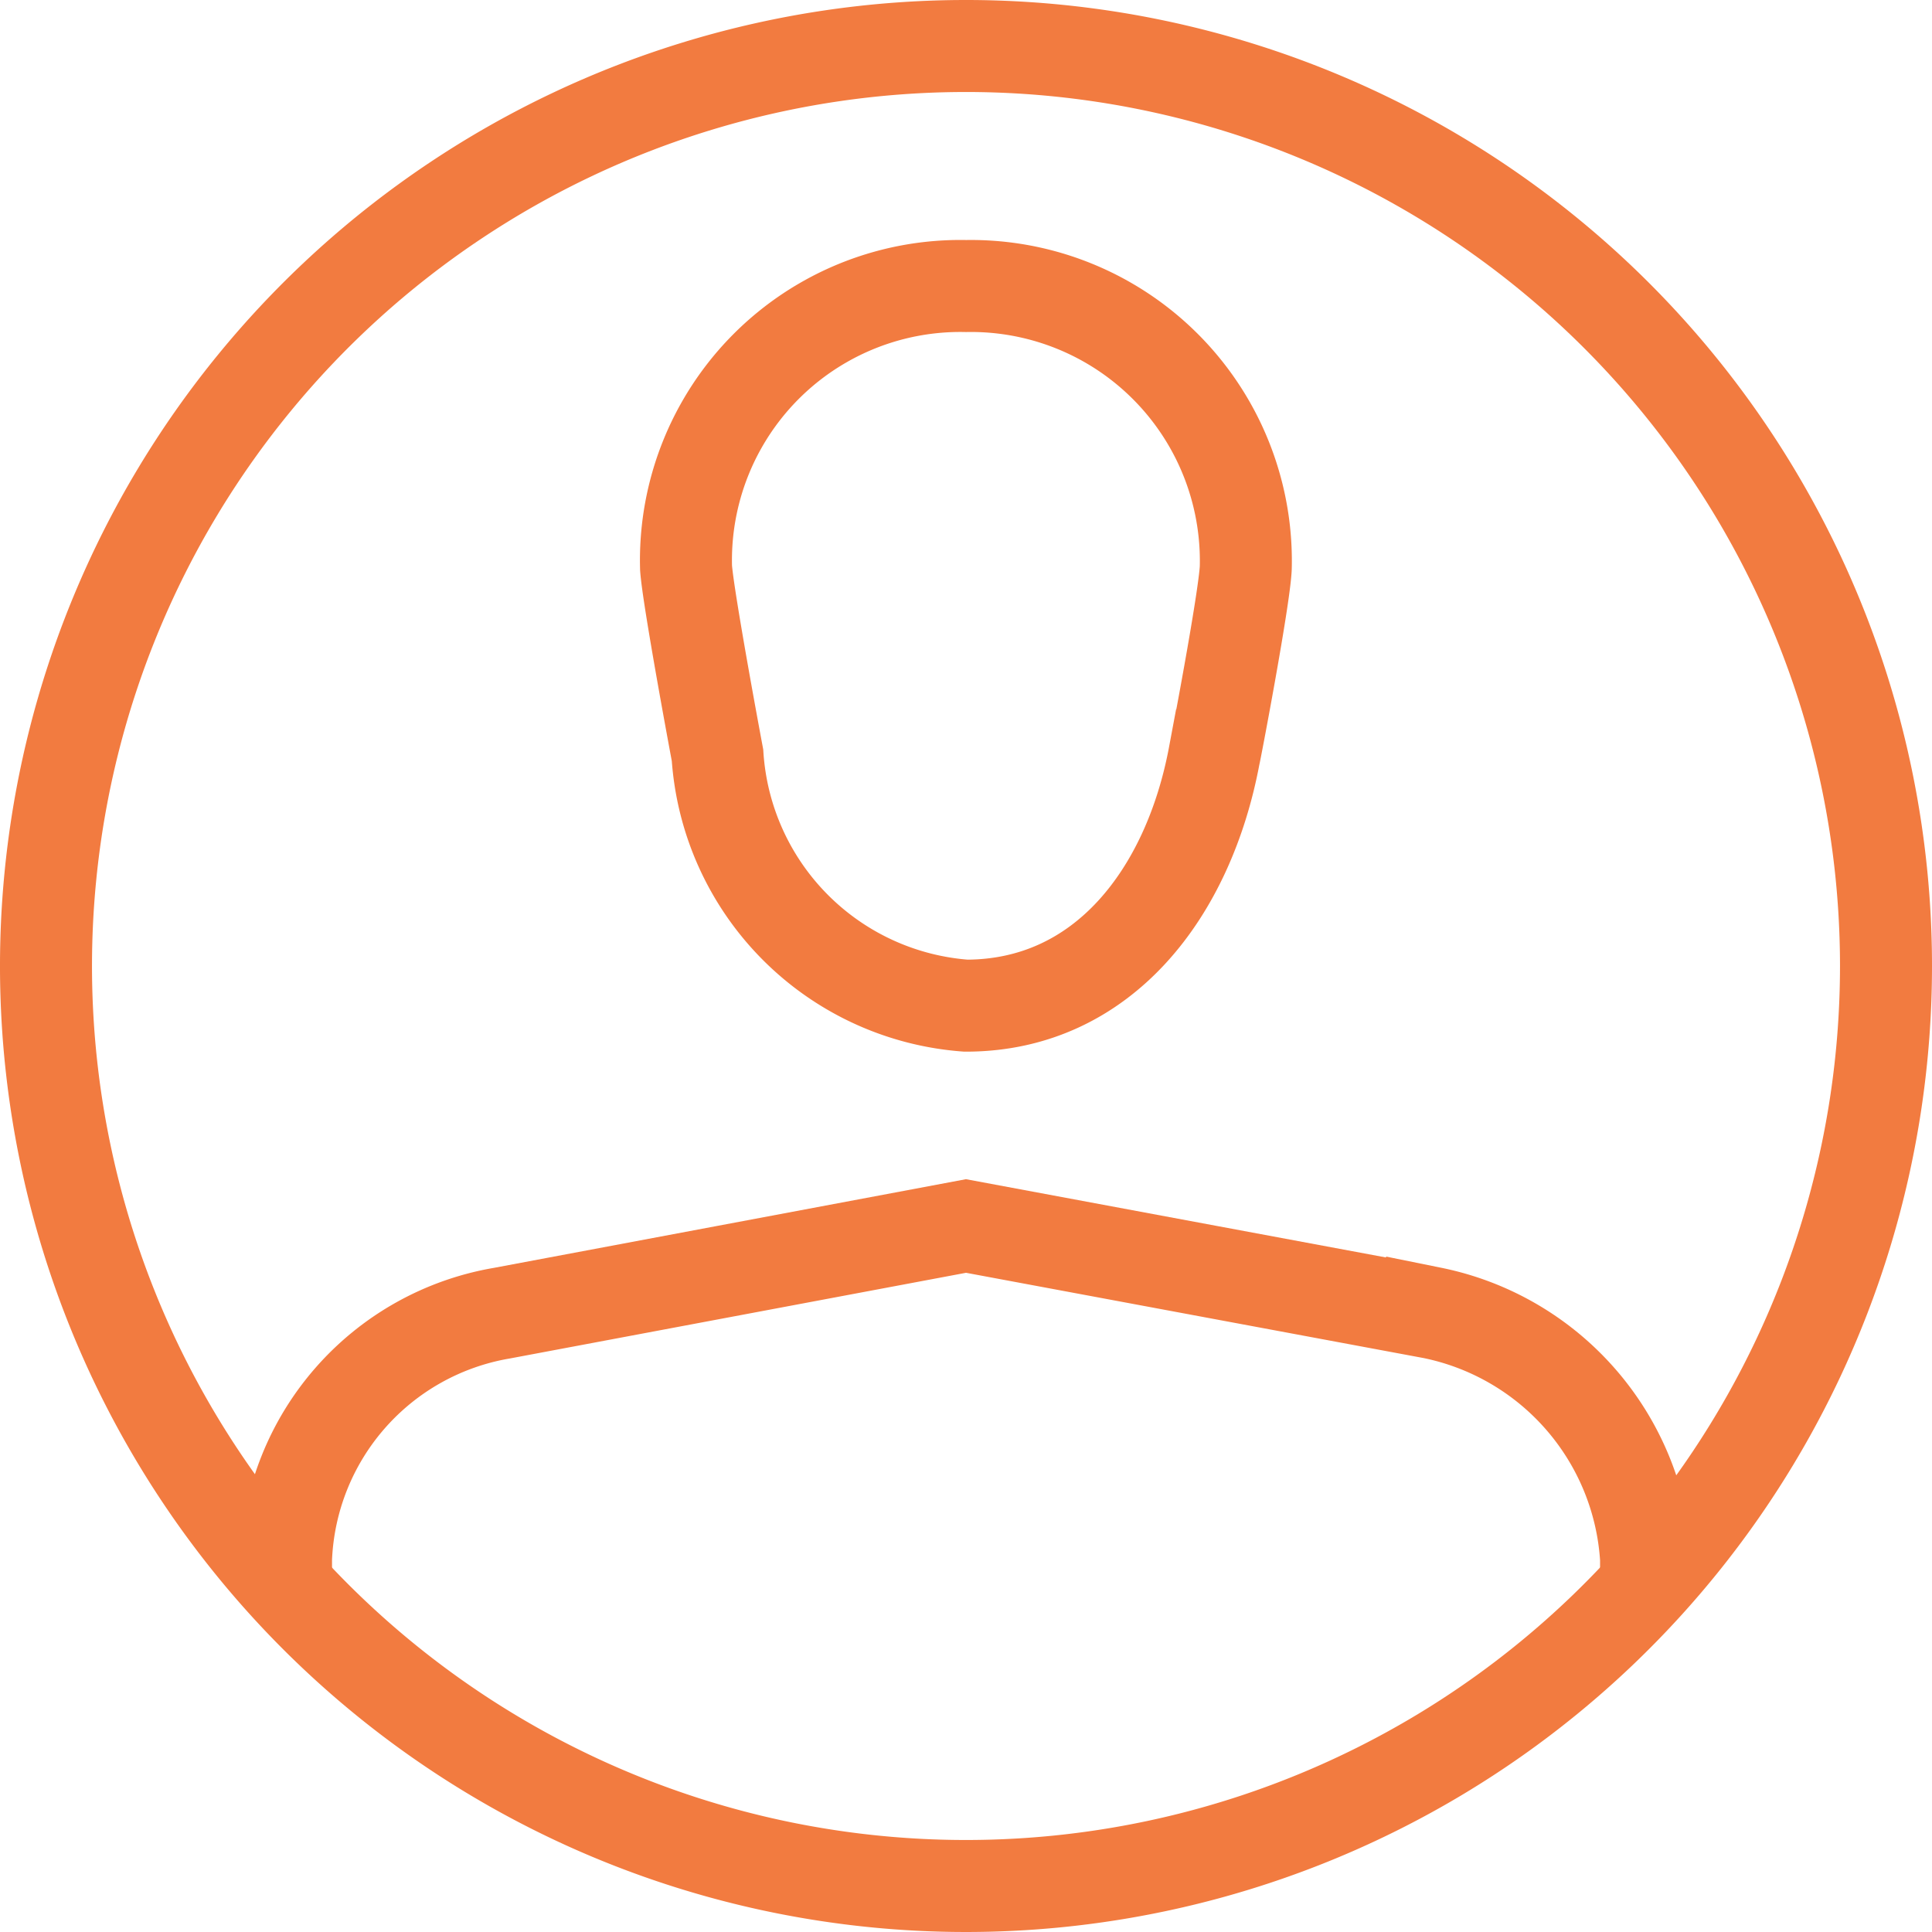 <svg xmlns="http://www.w3.org/2000/svg" width="21" height="21" viewBox="0 0 21 21">
  <g id="Group_7" data-name="Group 7" transform="translate(0.5 0.5)">
    <path id="Stroke_1" data-name="Stroke 1" d="M20,10A10,10,0,1,1,10,0,10,10,0,0,1,20,10Z" fill="none" stroke="#f27b40" stroke-miterlimit="10" stroke-width="1"/>
    <path id="Stroke_3" data-name="Stroke 3" d="M6.084,3.062A2.988,2.988,0,0,0,3.044,0,2.982,2.982,0,0,0,0,3.062C.024,3.405.342,5.1.342,5.1a2.921,2.921,0,0,0,2.7,2.722c1.493,0,2.421-1.229,2.7-2.722C5.746,5.1,6.069,3.406,6.084,3.062Z" transform="translate(6.957 2.609)" fill="none" stroke="#f27b40" stroke-miterlimit="10" stroke-width="1"/>
    <path id="Stroke_5" data-name="Stroke 5" d="M0,3.913V3.62A2.822,2.822,0,0,1,2.344.948L7.391,0l5.066.944a2.909,2.909,0,0,1,2.326,2.673v.3" transform="translate(2.609 12.826)" fill="none" stroke="#f27b40" stroke-miterlimit="10" stroke-width="1"/>
  </g>
</svg>
